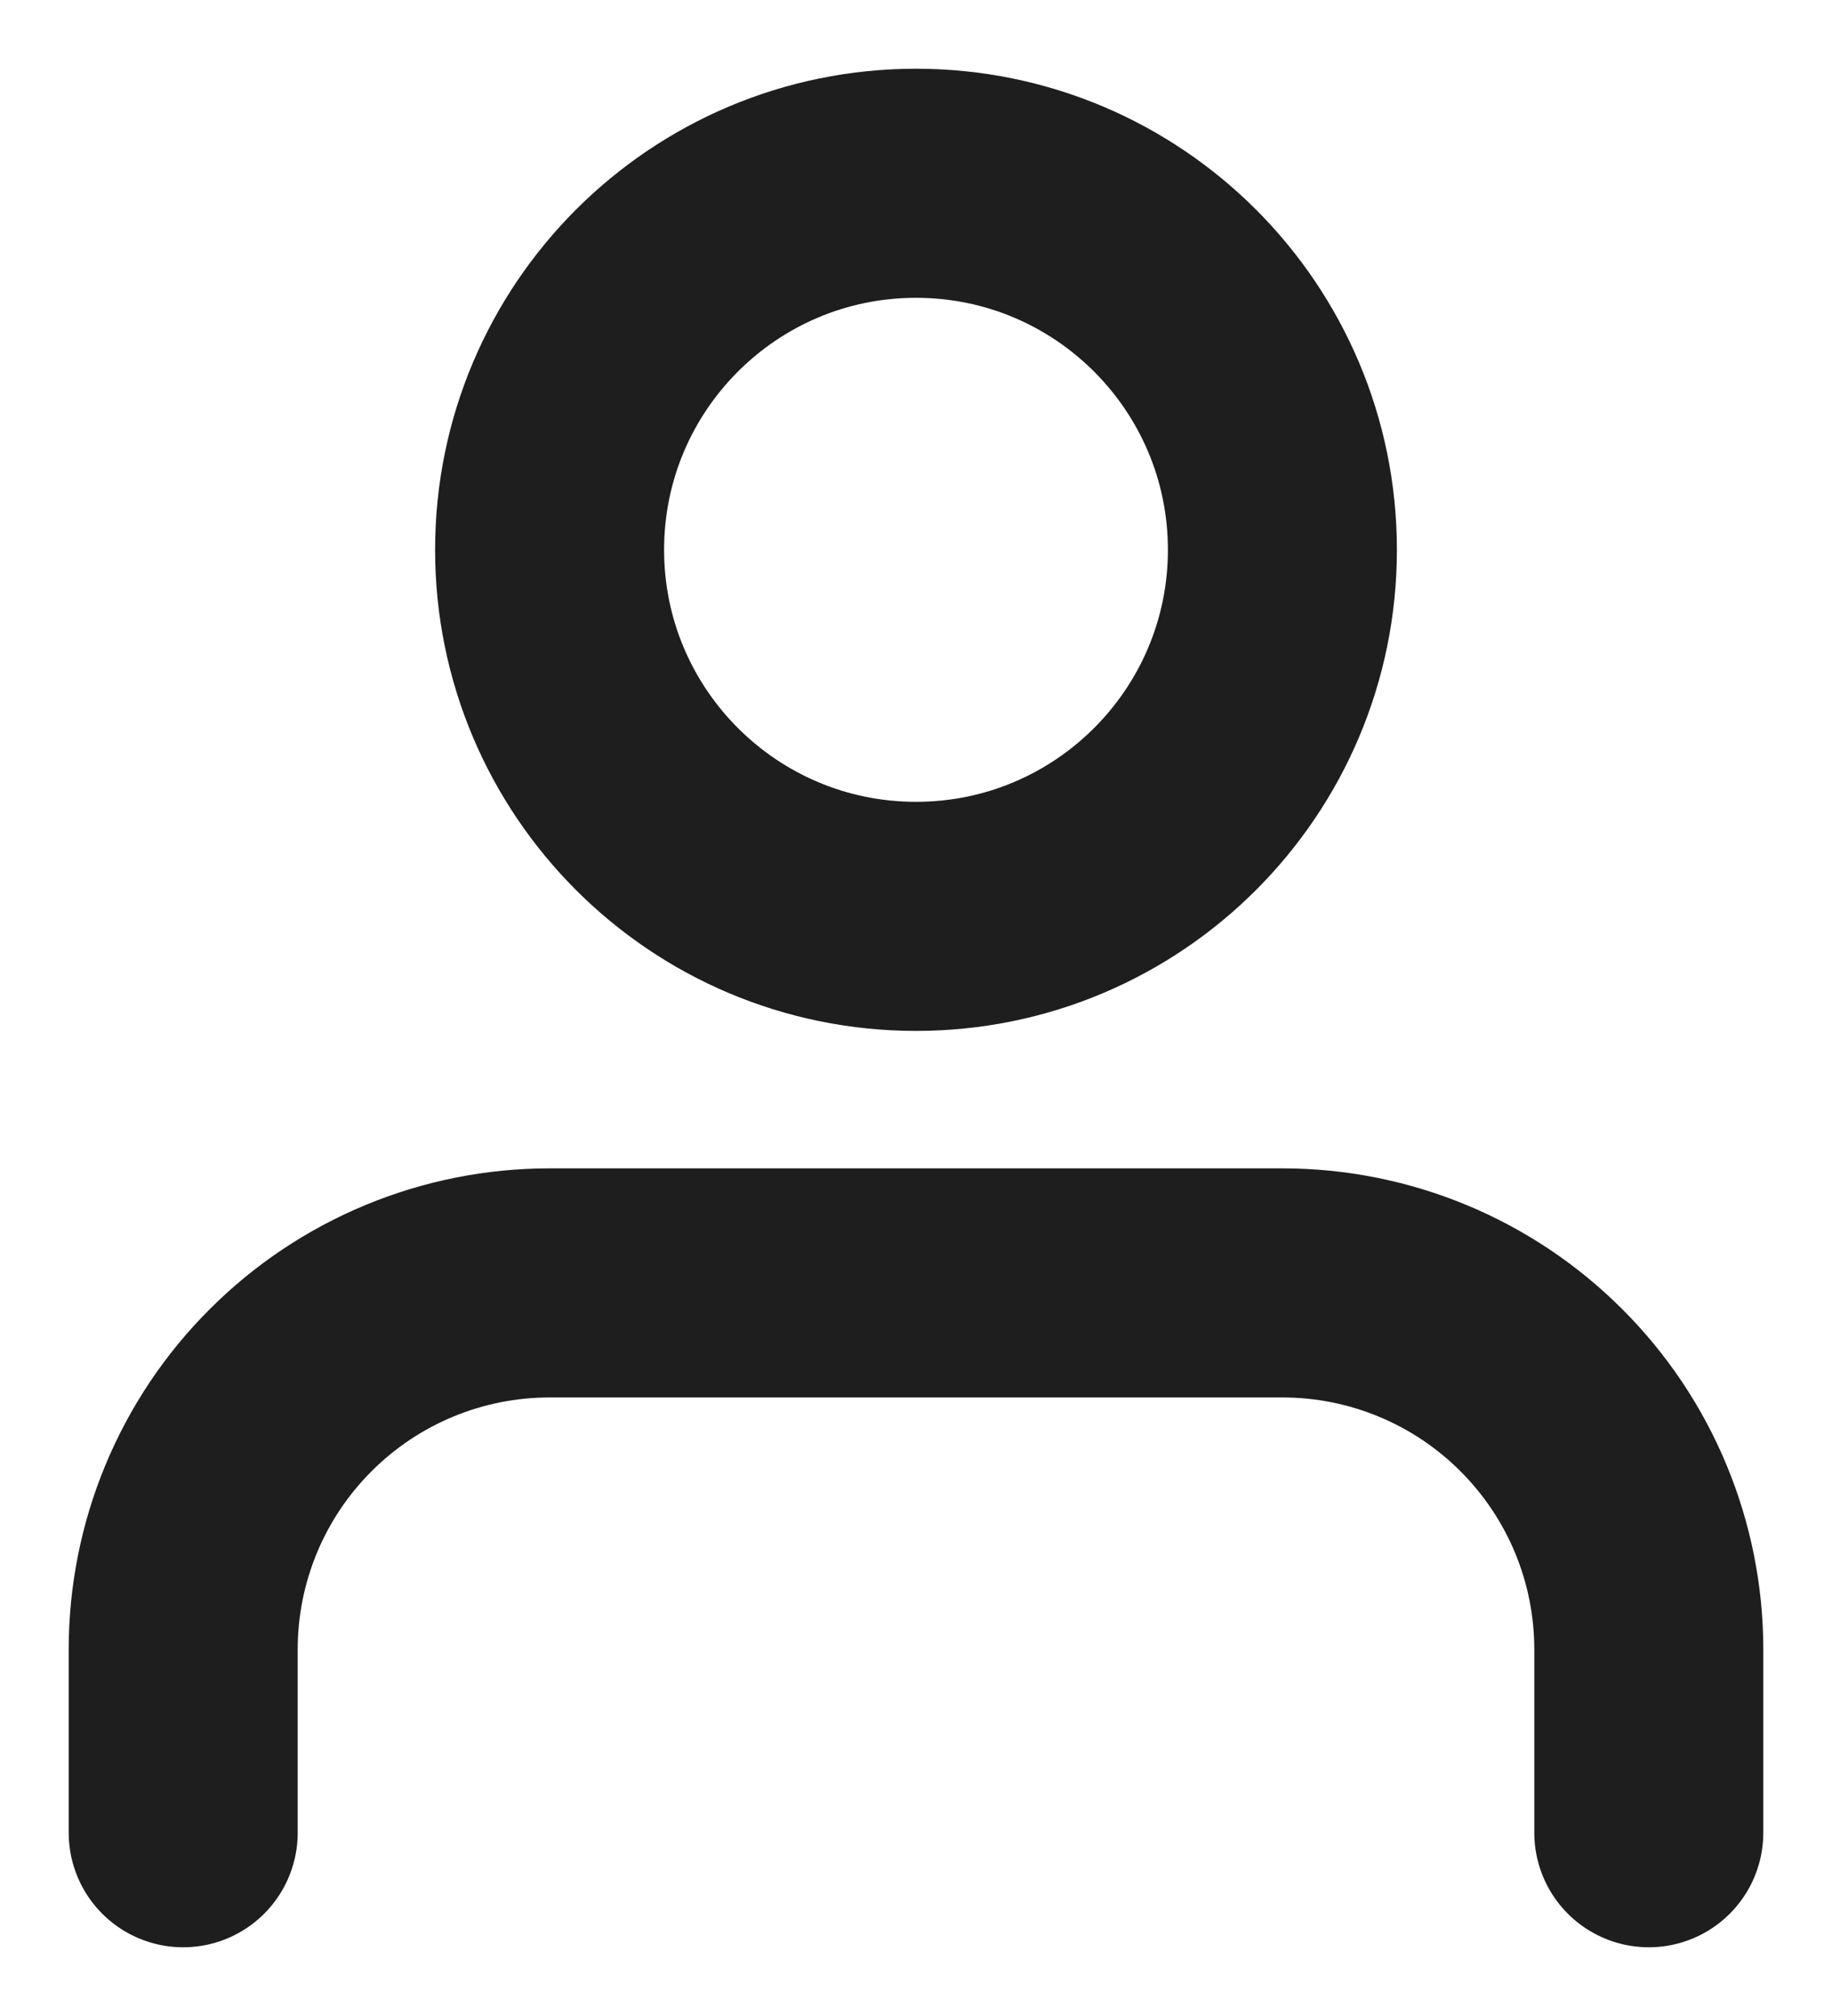 <?xml version="1.0" encoding="utf-8"?>
<svg xmlns="http://www.w3.org/2000/svg" fill="none" height="100%" overflow="visible" preserveAspectRatio="none" style="display: block;" viewBox="0 0 20 22" width="100%">
<path d="M18 20V18C18 16.939 17.579 15.922 16.828 15.172C16.078 14.421 15.061 14 14 14H6C4.939 14 3.922 14.421 3.172 15.172C2.421 15.922 2 16.939 2 18V20M14 6C14 8.209 12.209 10 10 10C7.791 10 6 8.209 6 6C6 3.791 7.791 2 10 2C12.209 2 14 3.791 14 6Z" id="Icon" stroke="#1E1E1E" stroke-linecap="round" stroke-linejoin="round" stroke-width="2.5"/>
</svg>